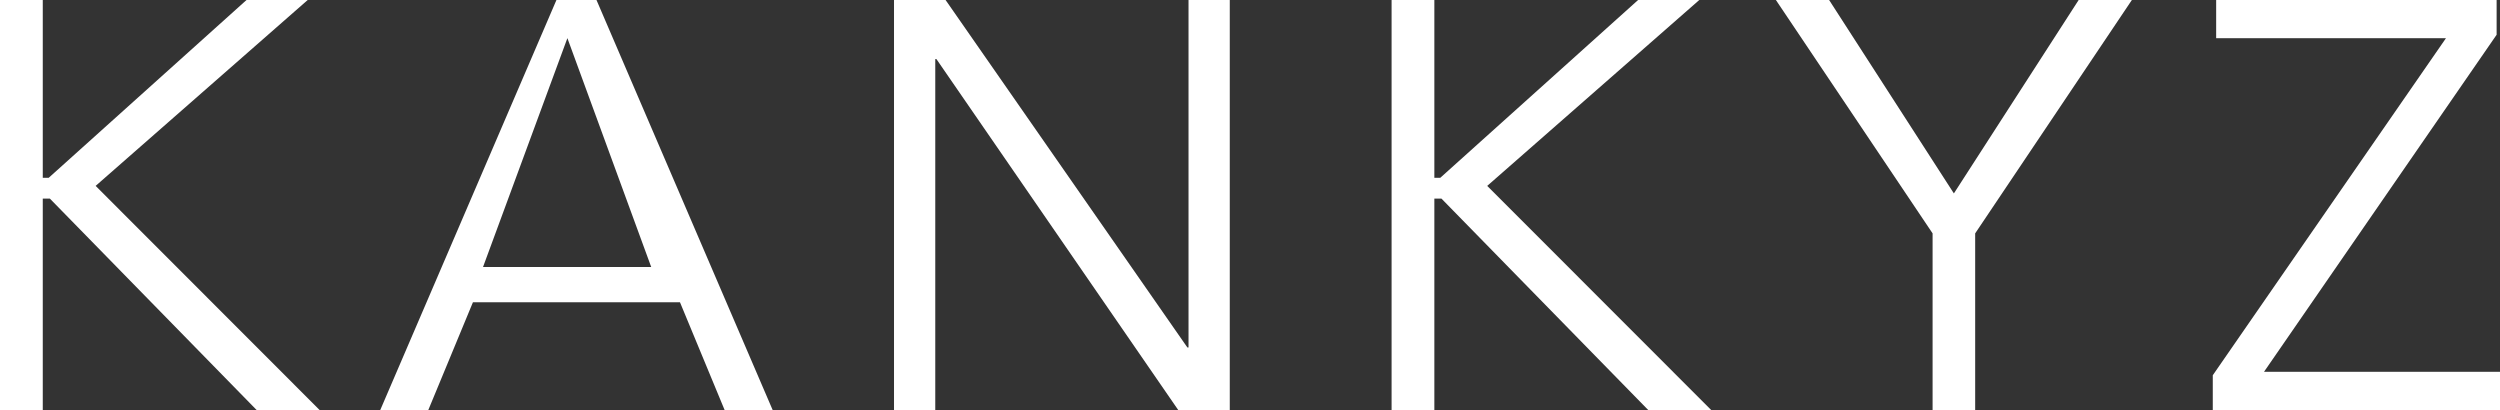 <?xml version="1.0" encoding="UTF-8"?> <svg xmlns="http://www.w3.org/2000/svg" xmlns:xlink="http://www.w3.org/1999/xlink" width="250px" height="41px" viewBox="0 0 250 41" version="1.1"><rect x="0" y="0" width="250" height="41" fill="#333333" stroke="none"/><title>Group</title><desc>Created with Sketch.</desc><g id="Page-1" stroke="none" stroke-width="1" fill="none" fill-rule="evenodd"><g id="Mobile" transform="translate(-55, -284)" fill="#FFFFFF"><g id="Group" transform="translate(55, 284)"><polygon id="Path" points="4.277 17.778 4.871 17.778 24.652 0 30.77 0 9.564 18.589 31.958 41 25.661 41 4.99 19.863 4.277 19.863 4.277 41 0 41 0 0 4.277 0"></polygon><path d="M42.831,41 L38.026,41 L55.644,0 L59.648,0 L77.265,41 L72.461,41 L67.999,30.229 L47.292,30.229 L42.831,41 Z M48.303,26.698 L65.12,26.698 L56.739,3.814 L48.303,26.698 Z" id="Combined-Shape"></path><polygon id="Path" points="118.737 34.746 118.852 34.746 118.852 0 122.977 0 122.977 41 117.821 41 93.641 5.907 93.527 5.907 93.527 41 89.401 41 89.401 0 94.558 0"></polygon><polygon id="Path" points="143.435 17.778 144.029 17.778 163.81 0 169.928 0 148.722 18.589 171.117 41 164.82 41 144.148 19.863 143.435 19.863 143.435 41 139.159 41 139.159 0 143.435 0"></polygon><polygon id="Path" points="197.517 41 193.259 41 193.259 23.338 177.589 0 182.911 0 195.388 19.342 207.866 0 213.188 0 197.517 23.338"></polygon><polygon id="Path" points="249.662 3.475 226.403 37.178 250 37.178 250 41 221.278 41 221.278 37.525 244.594 3.822 221.616 3.822 221.616 0 249.662 0"></polygon></g></g></g></svg> 